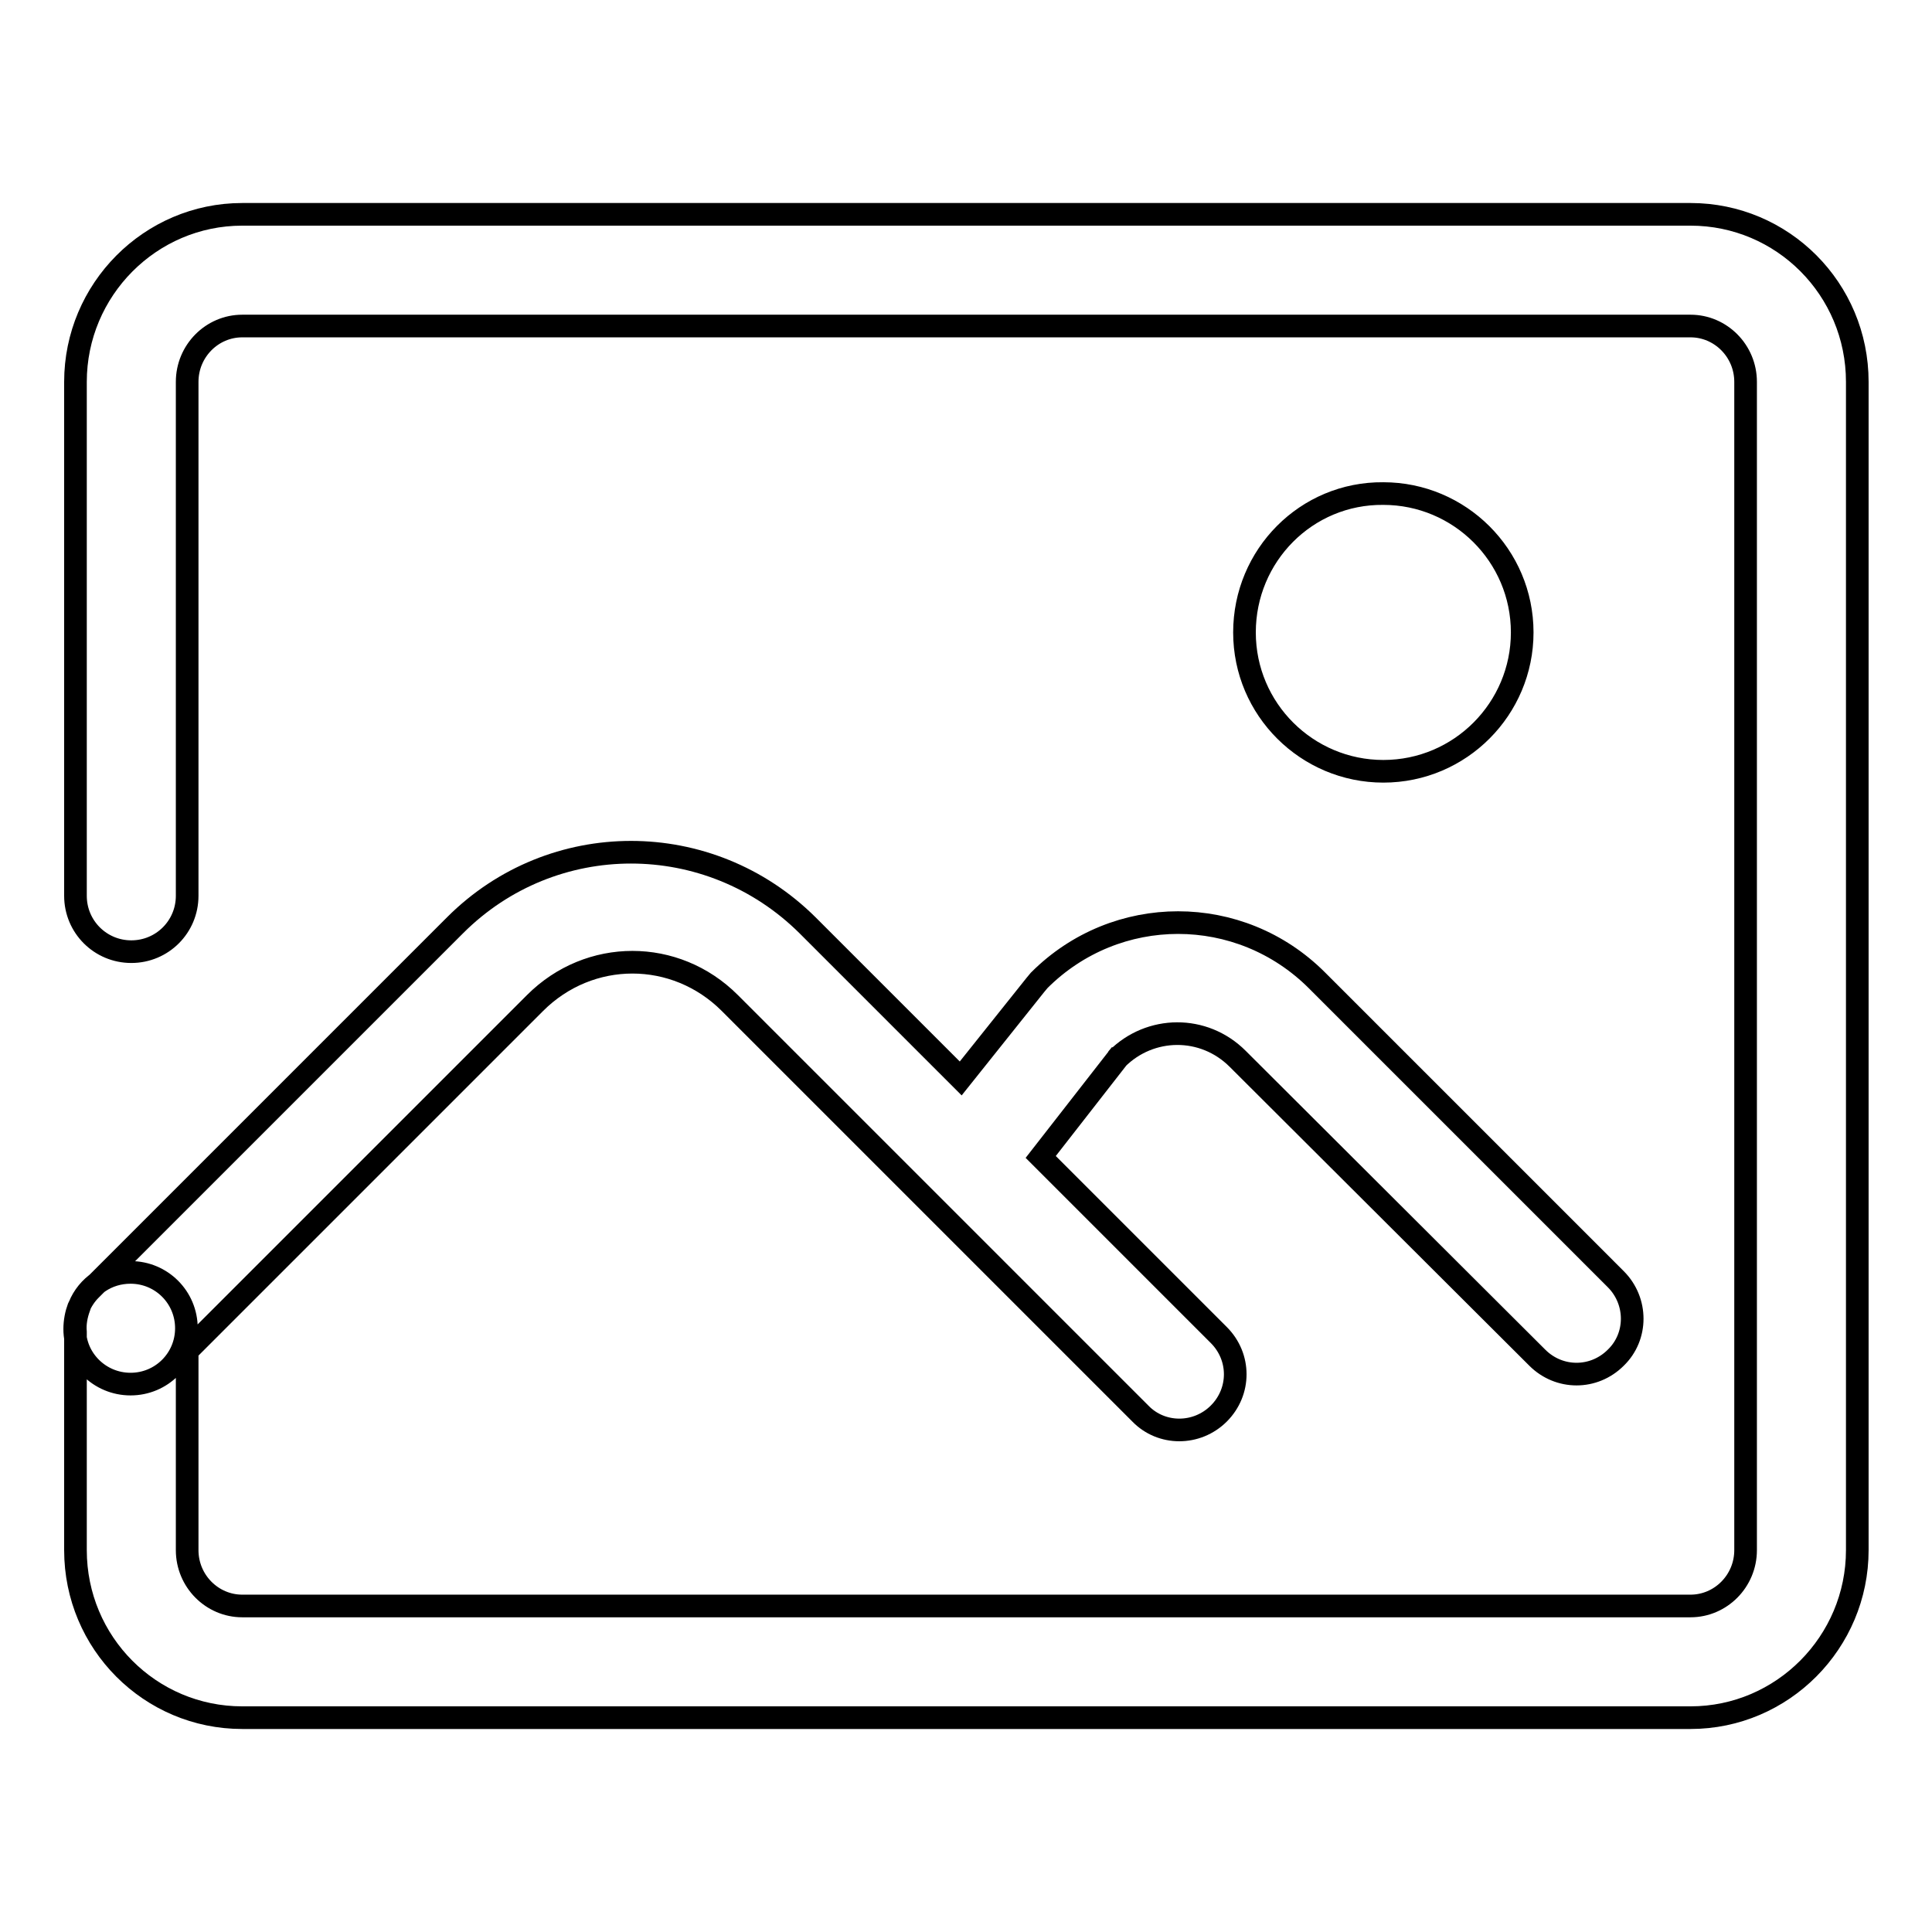 <?xml version="1.0" encoding="utf-8"?>
<!-- Svg Vector Icons : http://www.onlinewebfonts.com/icon -->
<!DOCTYPE svg PUBLIC "-//W3C//DTD SVG 1.1//EN" "http://www.w3.org/Graphics/SVG/1.1/DTD/svg11.dtd">
<svg version="1.1" xmlns="http://www.w3.org/2000/svg" xmlns:xlink="http://www.w3.org/1999/xlink" x="0px" y="0px" viewBox="0 0 256 256" enable-background="new 0 0 256 256" xml:space="preserve">
<g><g><path stroke-width="3" fill-opacity="0" stroke="#000000"  d="M137.9,153.3l23.6,23.6c2.9,2.9,2.9,7.5,0,10.4s-7.6,2.9-10.4,0l-54.4-54.4c-7.2-7.2-18.6-7.2-25.8,0L24.8,179l0,0v26.4c0,4.1,3.3,7.4,7.3,7.4H224c4,0,7.3-3.3,7.3-7.4V50.6c0-4.1-3.3-7.4-7.3-7.4H32.1c-4,0-7.3,3.3-7.3,7.4v68.1c0,4.1-3.3,7.4-7.4,7.4c-4.1,0-7.4-3.3-7.4-7.4V50.6c0-12.2,9.9-22.2,22.1-22.2h191.9c12.2,0,22.1,9.9,22.1,22.2v154.8c0,12.2-9.9,22.2-22.1,22.2H32.1c-12.2,0-22.1-9.9-22.1-22.2V177c0-0.2,0-0.3,0-0.5c-0.1-1.1,0.1-2.2,0.5-3.3l0-0.1c1.1-2.7,3.7-4.5,6.8-4.5c4.1,0,7.4,3.3,7.4,7.4s-3.3,7.4-7.4,7.4c-4.1,0-7.4-3.3-7.4-7.3c0-1,0.2-2,0.5-2.8c0.4-0.9,0.9-1.7,1.6-2.4l48.3-48.3c12.9-12.9,33.7-12.9,46.7,0l20.3,20.3l9.9-12.4l0.5-0.6c10.2-10.2,26.6-10.2,36.8,0l39.6,39.6c2.9,2.9,2.9,7.6,0,10.4c-2.9,2.9-7.5,2.9-10.4,0l-39.7-39.6c-4.5-4.5-11.6-4.4-16,0l0.5-0.6L137.9,153.3z"/><path stroke-width="3" fill-opacity="0" stroke="#000000"  d="M164.9,83.8c0,10.2,8.3,18.4,18.4,18.4c10.2,0,18.4-8.3,18.4-18.4c0-10.2-8.3-18.4-18.4-18.4C173.1,65.3,164.9,73.6,164.9,83.8z"/></g></g>
</svg>